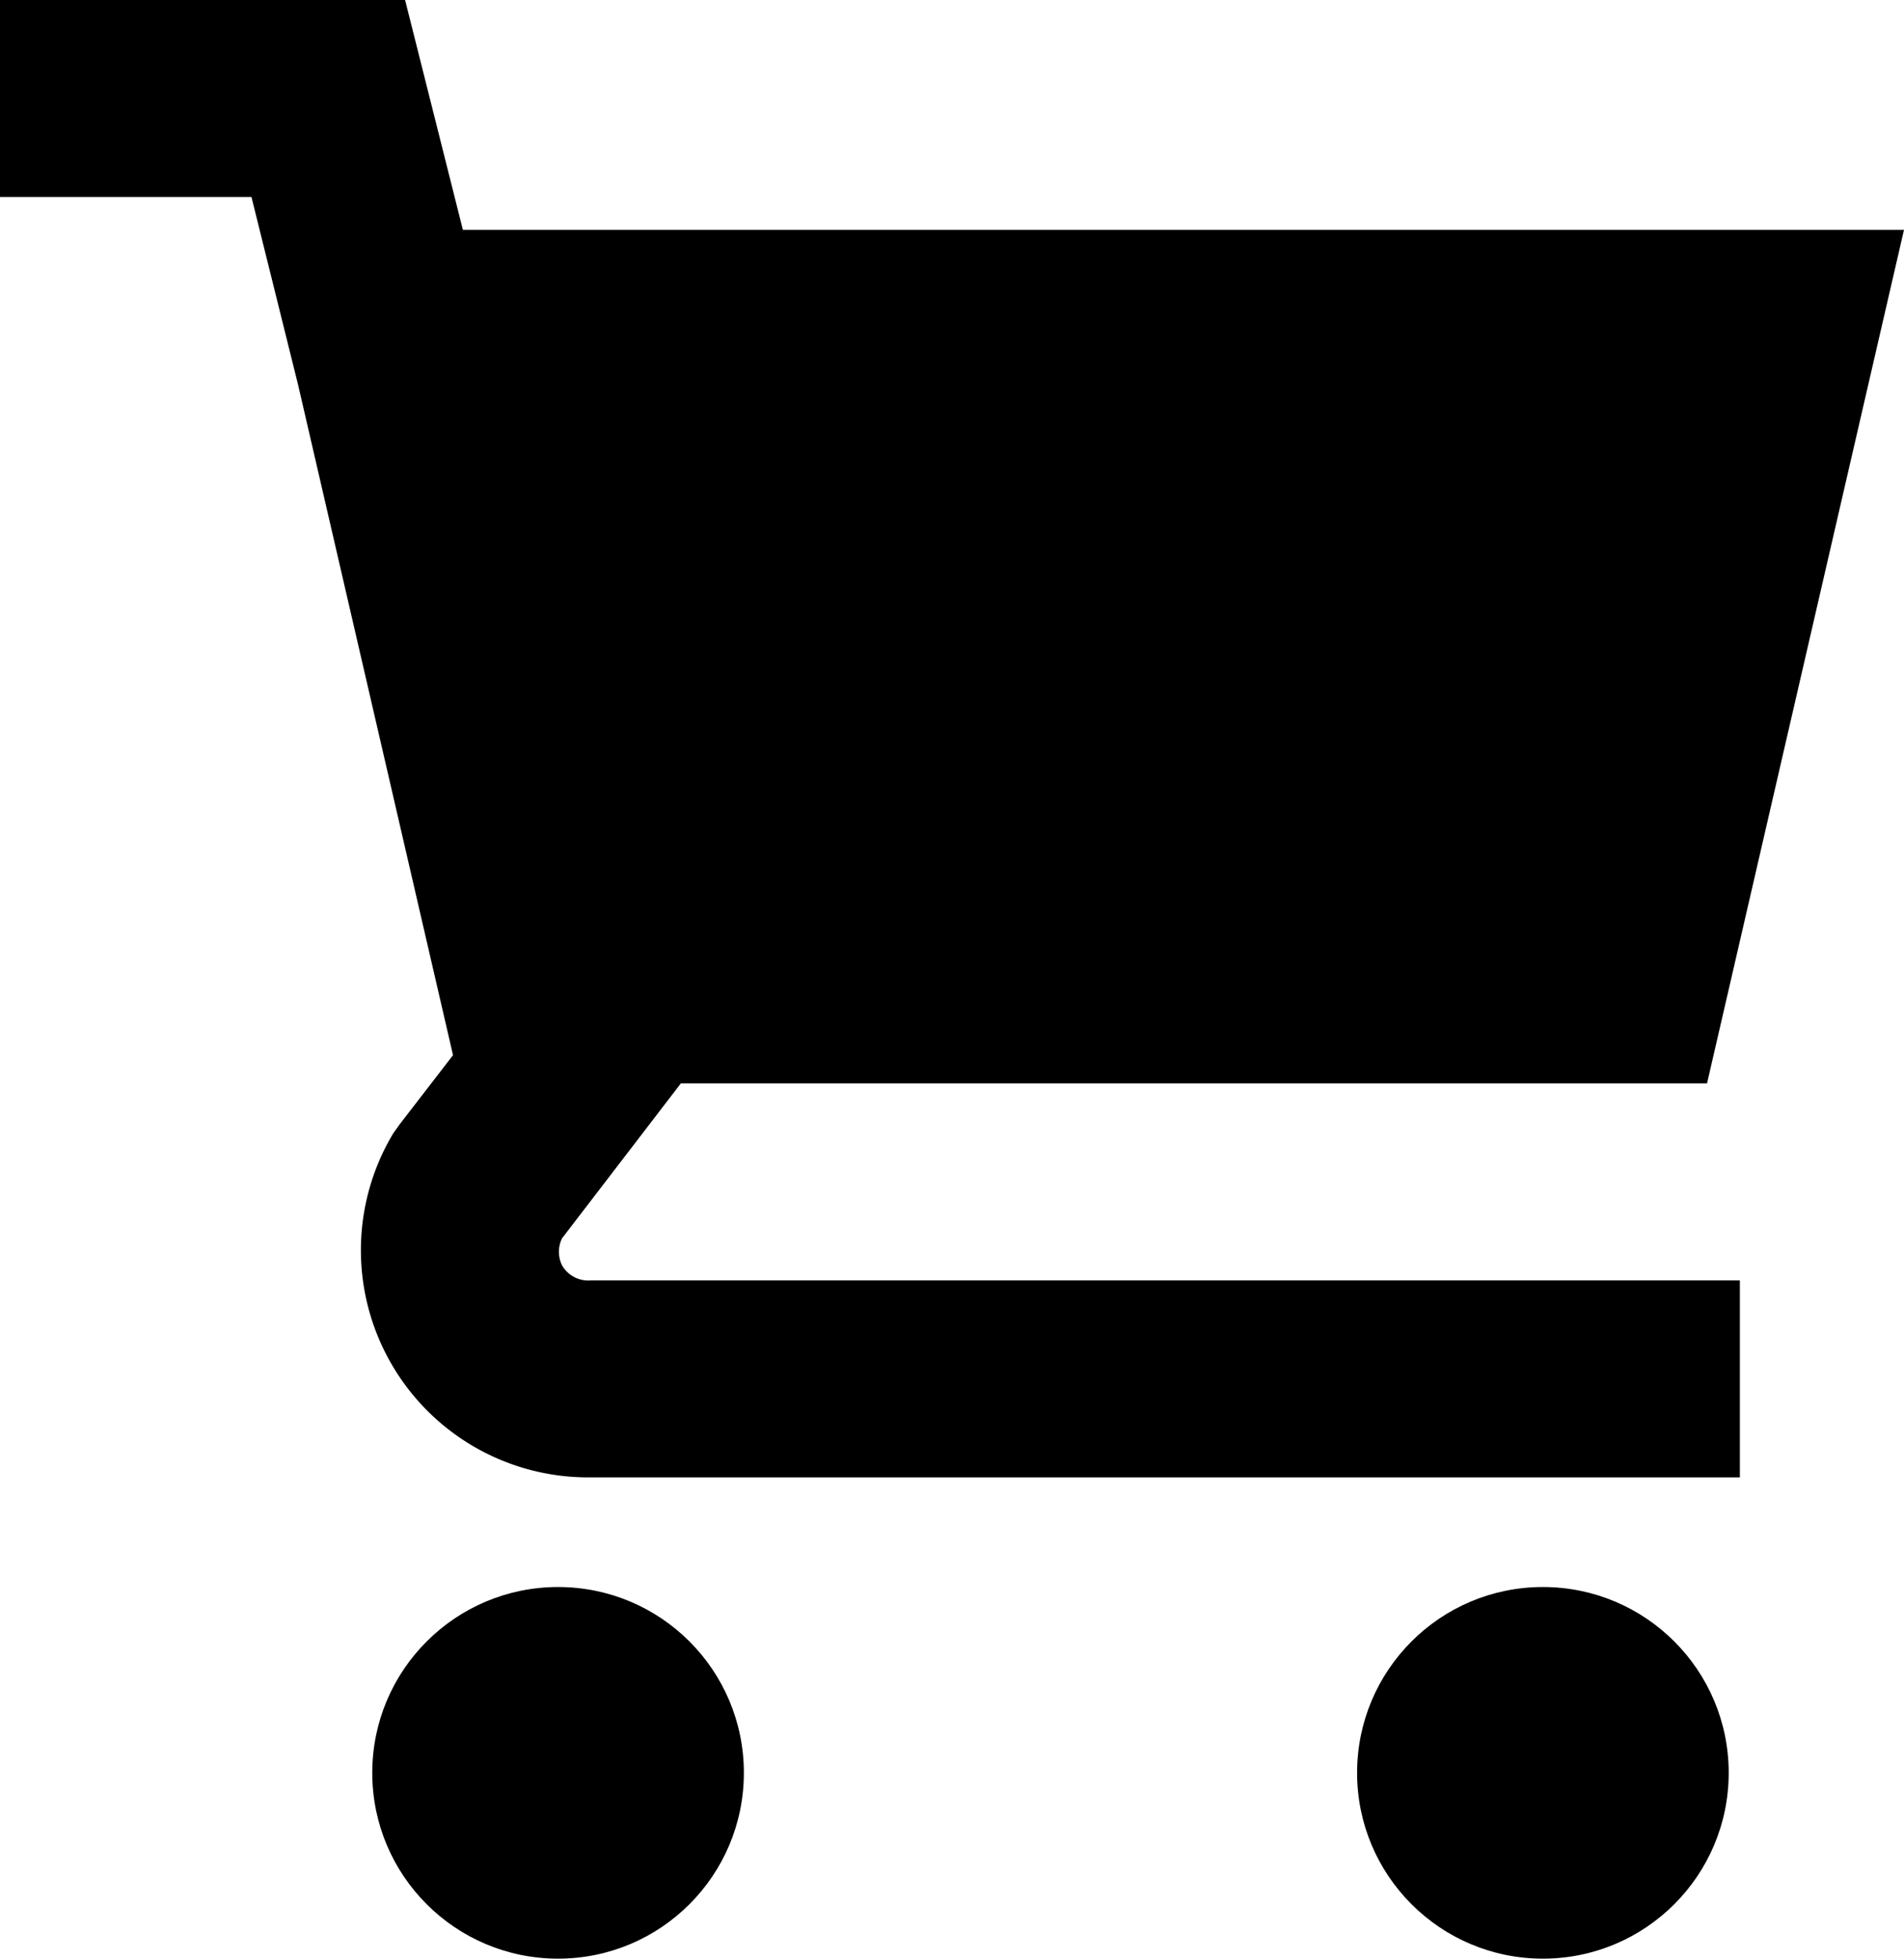 <svg id="Ebene_1" data-name="Ebene 1" xmlns="http://www.w3.org/2000/svg" viewBox="0 0 29 29.83"><circle cx="23.5" cy="27" r="2.83"/><circle cx="8.5" cy="27" r="2.83"/><path d="M8.56,19.27a.47.47,0,0,1,0-.41l1.81-2.36H26l3-13H7.05L6.17,0H0V3H3.83l.71,2.86h0L6.9,16.07l-.81,1.05-.1.14A3.46,3.46,0,0,0,9,22.5H26.5v-3H9A.46.46,0,0,1,8.56,19.27Z"/></svg>
